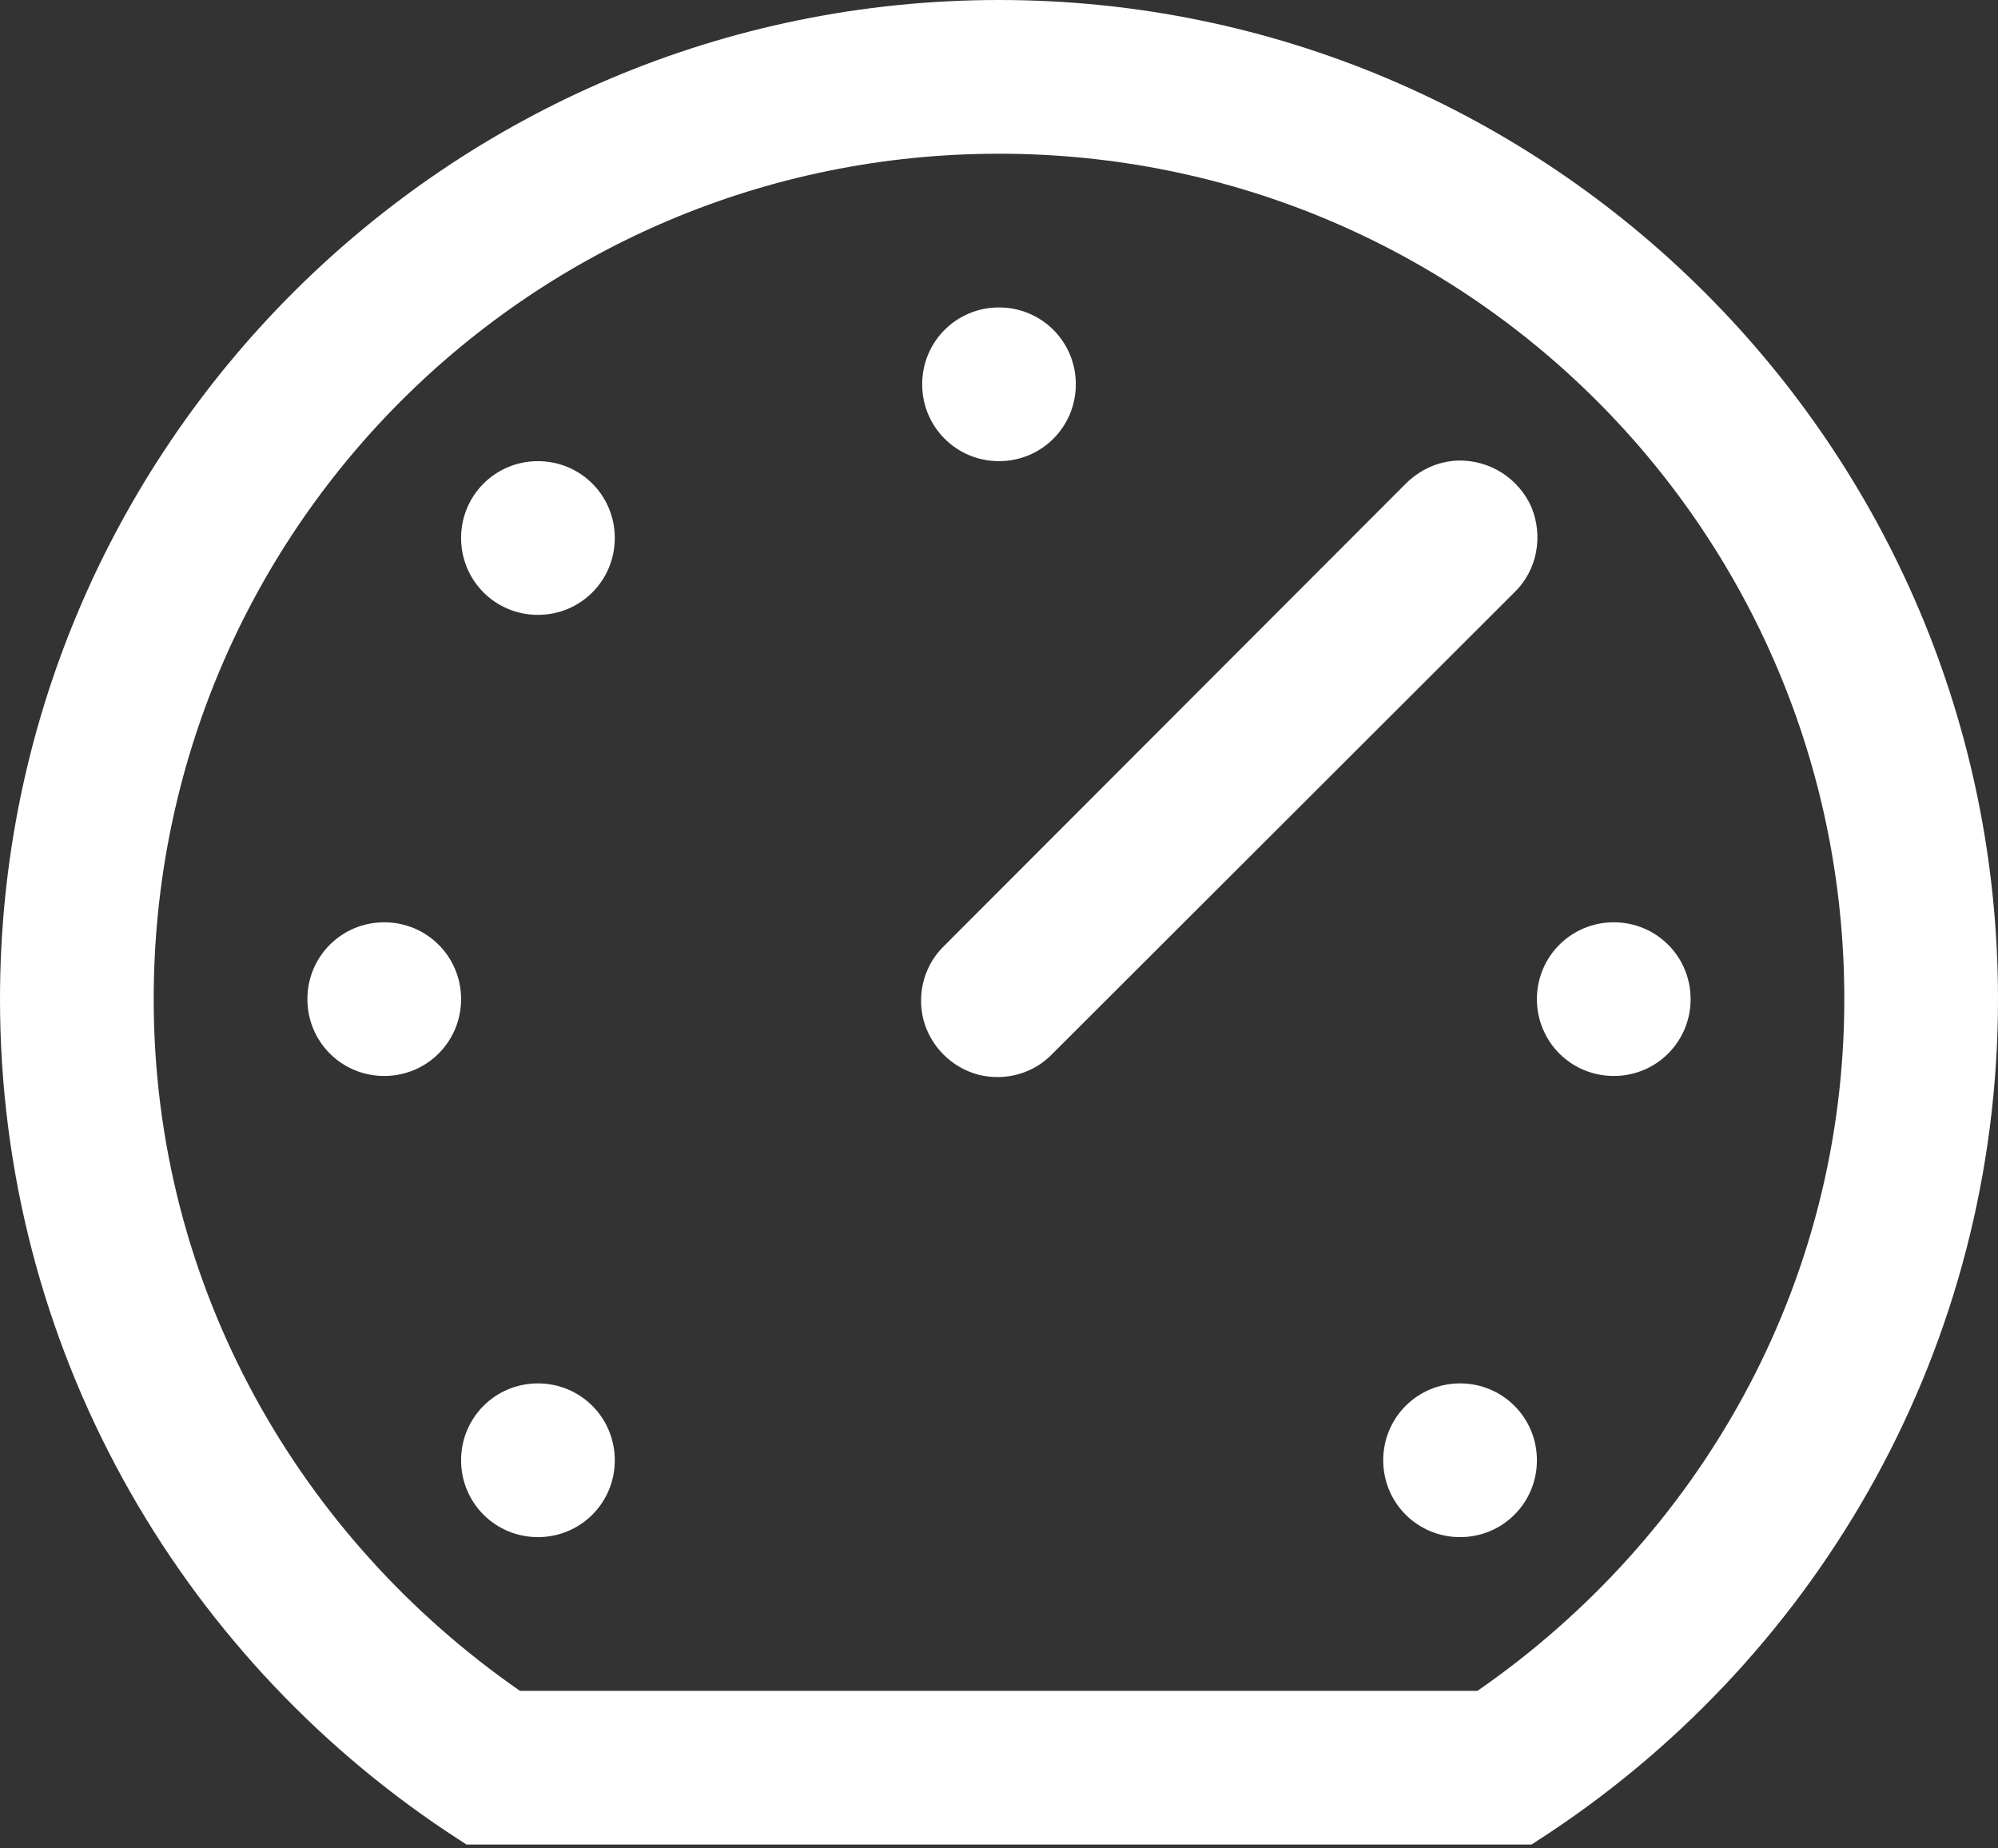 <svg xmlns="http://www.w3.org/2000/svg" fill="none" viewBox="0 0 40 37" height="37" width="40">
<rect x="0" y="0" width="40" height="37" fill="#333333" stroke="none"/>
<path fill="white" d="M20 0C8.966 0 0 8.966 0 20C0 26.947 3.558 33.077 8.954 36.671L9.339 36.923H30.661L31.046 36.671C36.442 33.077 40 26.947 40 20C40 8.966 31.034 0 20 0ZM20 3.077C29.363 3.077 36.923 10.637 36.923 20C36.923 25.769 33.99 30.793 29.579 33.846H10.409C6.01 30.793 3.077 25.769 3.077 20C3.077 10.637 10.637 3.077 20 3.077ZM20 6.154C19.147 6.154 18.462 6.839 18.462 7.692C18.462 8.546 19.147 9.231 20 9.231C20.853 9.231 21.538 8.546 21.538 7.692C21.538 6.839 20.853 6.154 20 6.154ZM29.195 9.219C28.798 9.231 28.425 9.399 28.137 9.688L18.918 18.918C18.51 19.303 18.353 19.868 18.486 20.409C18.63 20.95 19.05 21.37 19.591 21.514C20.132 21.647 20.697 21.49 21.082 21.082L30.325 11.851C30.769 11.418 30.901 10.745 30.661 10.156C30.409 9.579 29.832 9.207 29.195 9.219ZM10.769 9.231C9.916 9.231 9.231 9.916 9.231 10.769C9.231 11.623 9.916 12.308 10.769 12.308C11.623 12.308 12.308 11.623 12.308 10.769C12.308 9.916 11.623 9.231 10.769 9.231ZM7.692 18.462C6.839 18.462 6.154 19.147 6.154 20C6.154 20.853 6.839 21.538 7.692 21.538C8.546 21.538 9.231 20.853 9.231 20C9.231 19.147 8.546 18.462 7.692 18.462ZM32.308 18.462C31.454 18.462 30.769 19.147 30.769 20C30.769 20.853 31.454 21.538 32.308 21.538C33.161 21.538 33.846 20.853 33.846 20C33.846 19.147 33.161 18.462 32.308 18.462ZM10.769 27.692C9.916 27.692 9.231 28.377 9.231 29.231C9.231 30.084 9.916 30.769 10.769 30.769C11.623 30.769 12.308 30.084 12.308 29.231C12.308 28.377 11.623 27.692 10.769 27.692ZM29.231 27.692C28.377 27.692 27.692 28.377 27.692 29.231C27.692 30.084 28.377 30.769 29.231 30.769C30.084 30.769 30.769 30.084 30.769 29.231C30.769 28.377 30.084 27.692 29.231 27.692Z"></path>
</svg>
